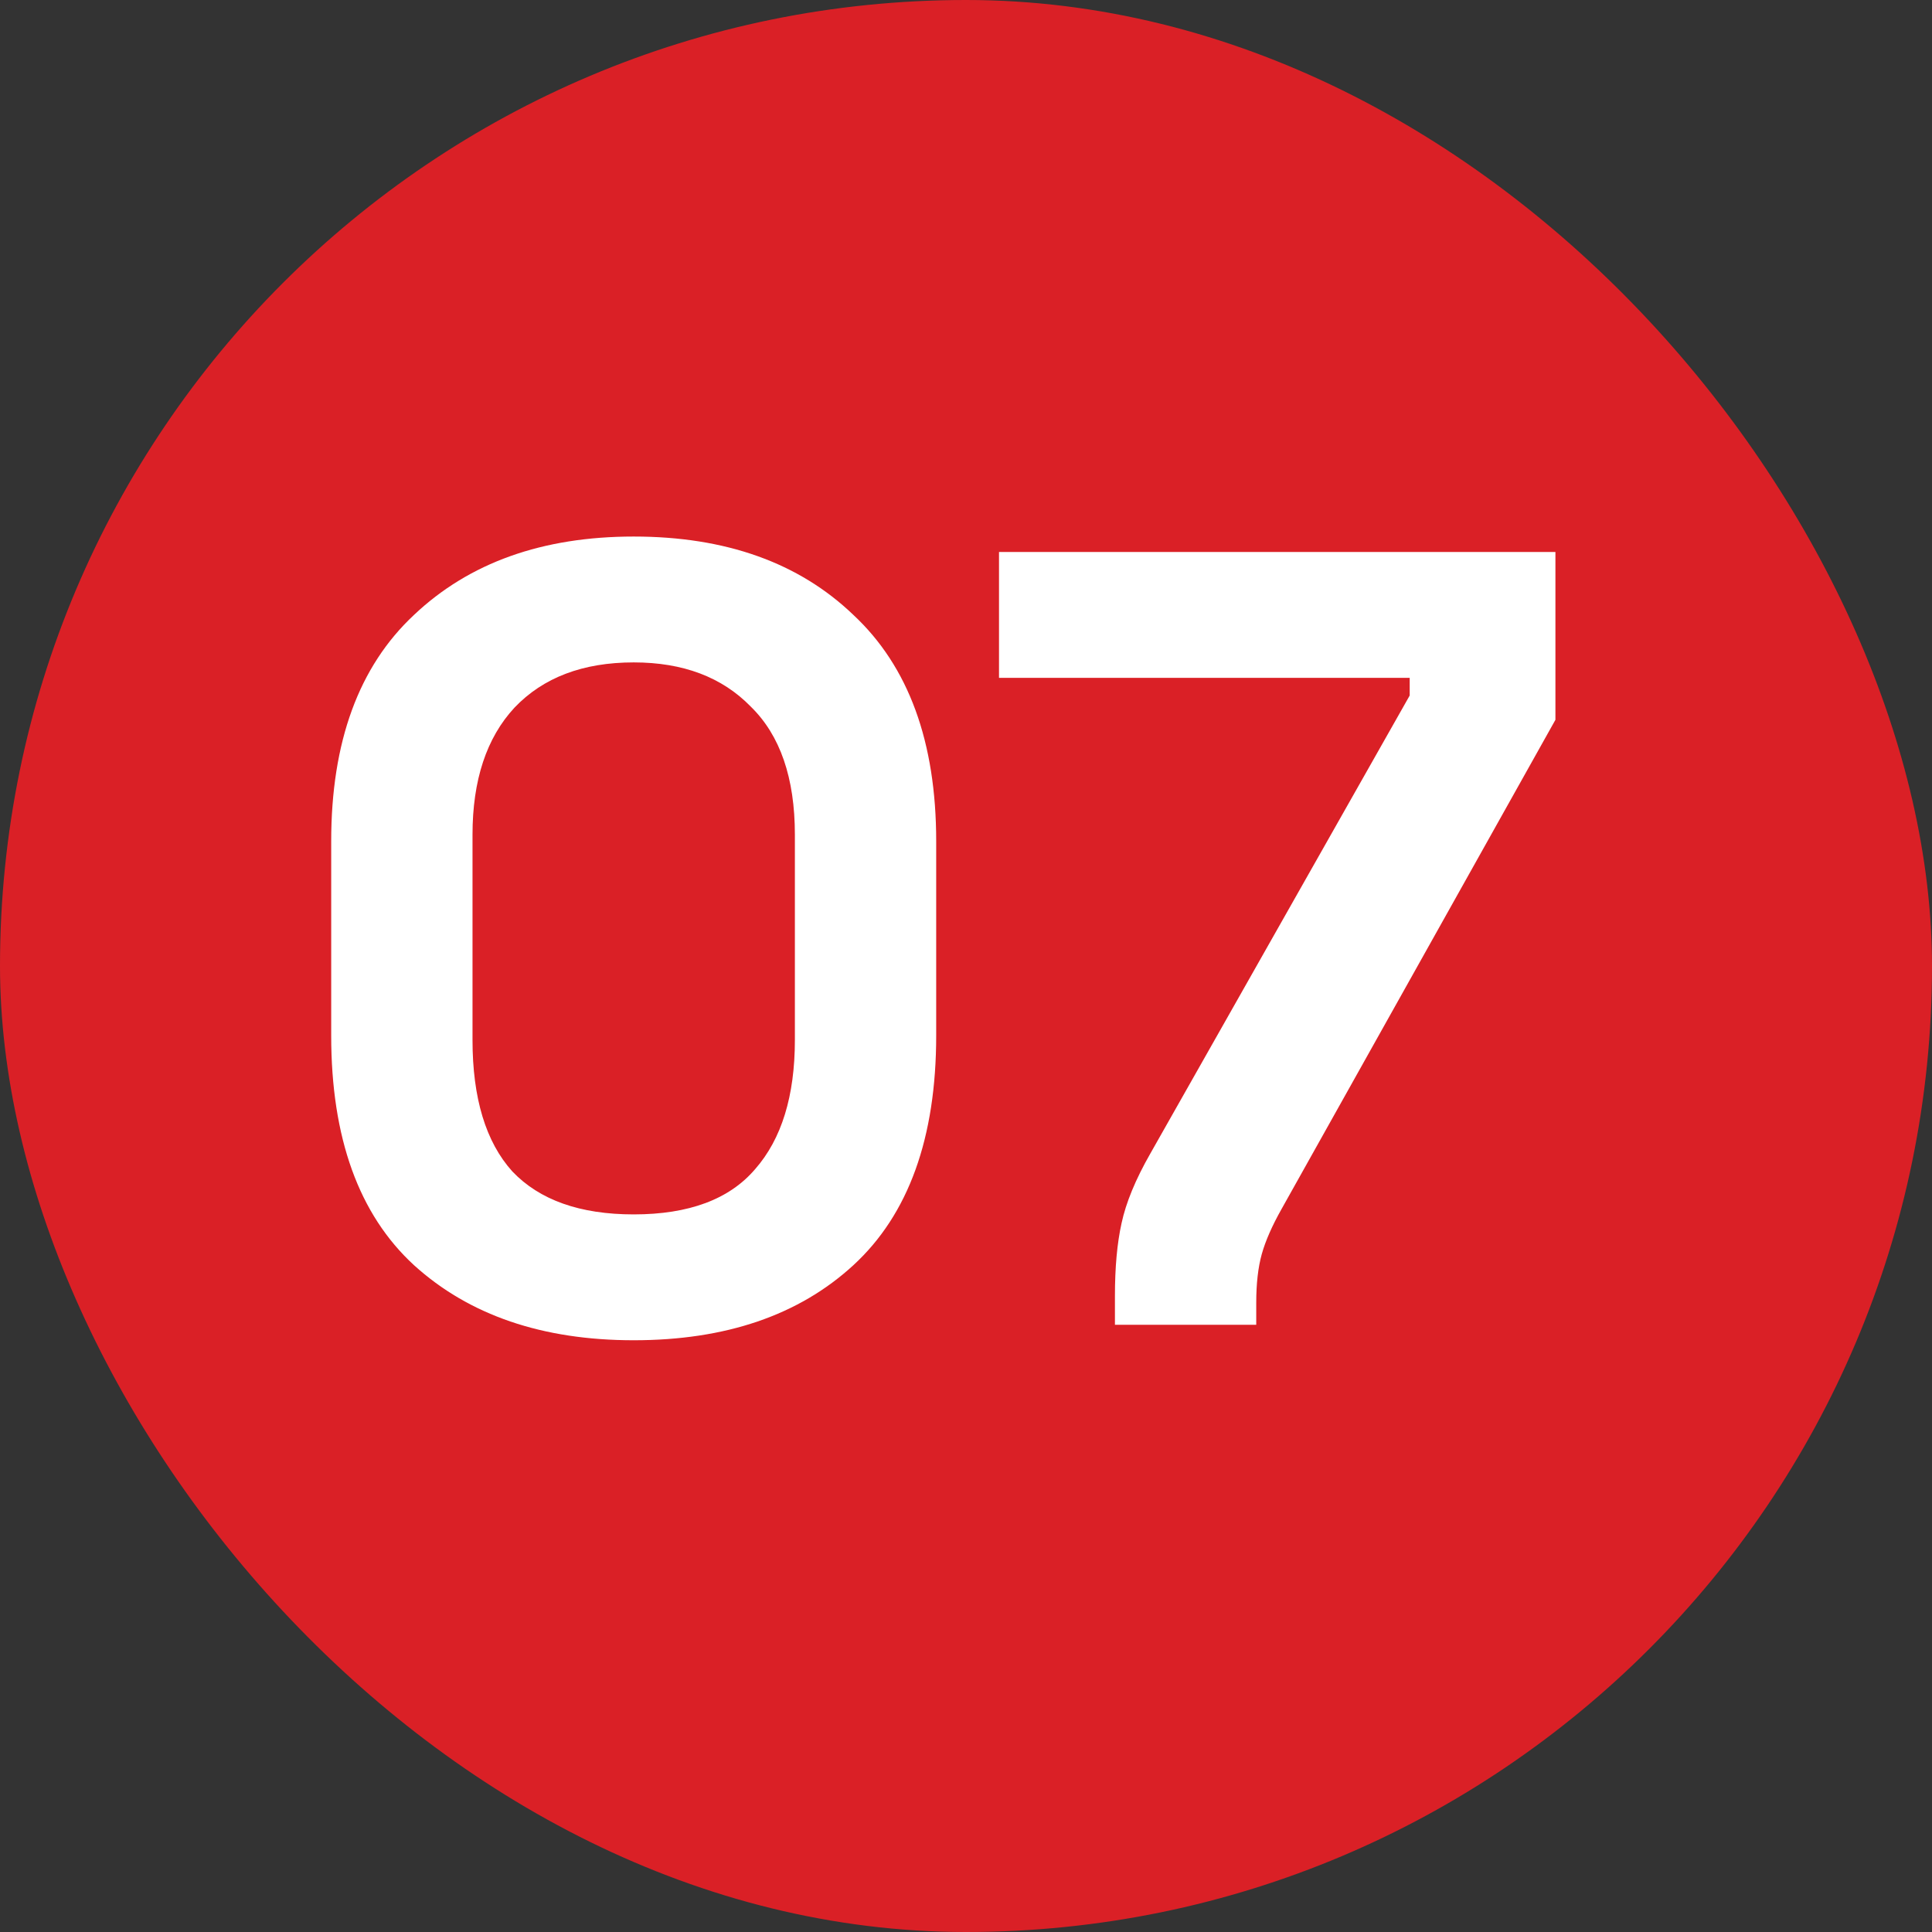 <svg xmlns="http://www.w3.org/2000/svg" width="70" height="70" viewBox="0 0 70 70" fill="none"><rect x="0" y="0" width="70" height="70" fill="#333333" stroke="none"/><rect width="70" height="70" rx="35" fill="#DA2026"></rect><path d="M22.96 48.56C19.653 48.56 17 47.653 15 45.84C13 44 12 41.227 12 37.52V30.48C12 26.88 13 24.147 15 22.28C17 20.387 19.653 19.44 22.96 19.44C26.293 19.44 28.947 20.387 30.92 22.28C32.92 24.147 33.92 26.88 33.92 30.48V37.52C33.92 41.227 32.92 44 30.92 45.84C28.947 47.653 26.293 48.56 22.96 48.56ZM22.96 44C24.96 44 26.427 43.453 27.36 42.36C28.32 41.267 28.8 39.707 28.8 37.68V30.24C28.8 28.187 28.267 26.64 27.2 25.6C26.16 24.533 24.747 24 22.96 24C21.12 24 19.68 24.547 18.64 25.64C17.627 26.733 17.12 28.267 17.12 30.24V37.68C17.12 39.787 17.6 41.373 18.56 42.44C19.547 43.48 21.013 44 22.96 44ZM40.396 48V46.96C40.396 45.92 40.476 45.04 40.636 44.32C40.796 43.573 41.143 42.733 41.676 41.8L51.076 25.2V24.56H36.196V20H56.356V26.08L46.436 43.8C46.09 44.413 45.85 44.96 45.716 45.44C45.583 45.92 45.516 46.507 45.516 47.2V48H40.396Z" fill="white"></path></svg>